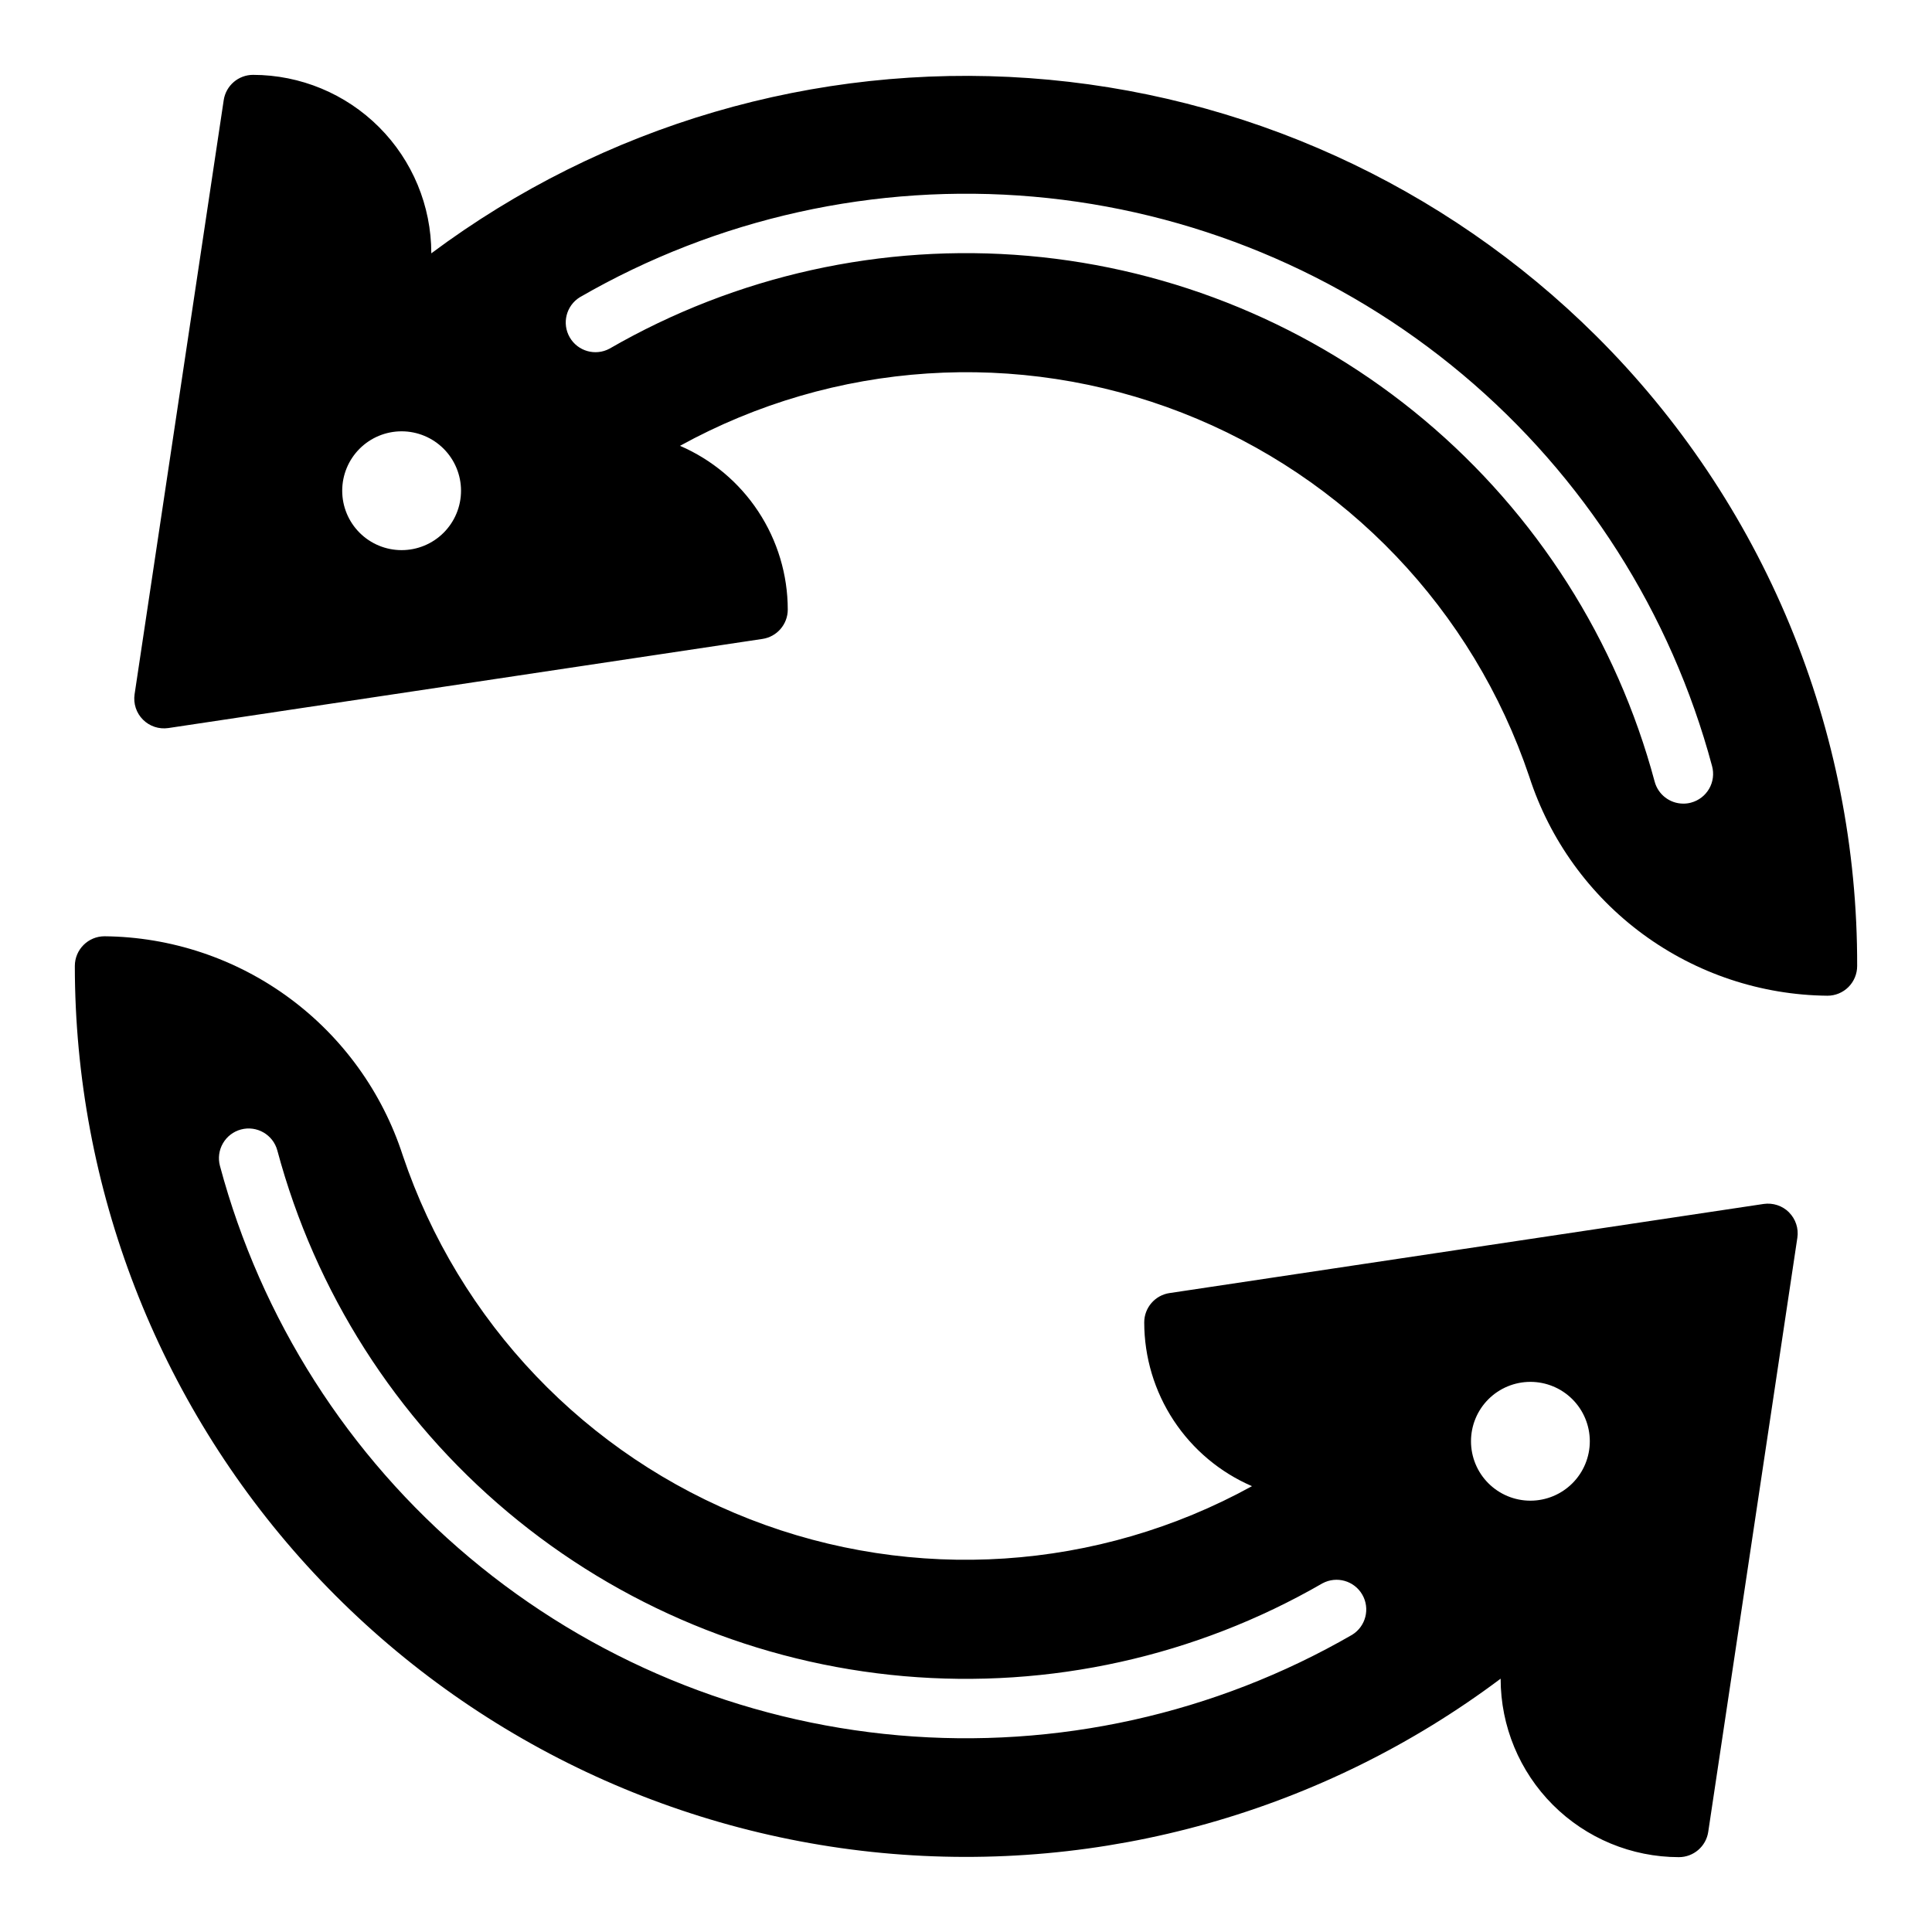 <?xml version="1.0" encoding="UTF-8"?>
<!-- Uploaded to: SVG Repo, www.svgrepo.com, Generator: SVG Repo Mixer Tools -->
<svg fill="#000000" width="800px" height="800px" version="1.1" viewBox="144 144 512 512" xmlns="http://www.w3.org/2000/svg">
 <g>
  <path d="m618.11 465.28c-1.77-1.758-4.262-2.578-6.731-2.219l-157.44 23.617v-0.004c-3.856 0.578-6.707 3.891-6.707 7.785 0.012 9.23 2.719 18.258 7.793 25.965 5.074 7.711 12.293 13.77 20.766 17.426-40.848 22.488-89.566 25.703-133.02 8.781-43.449-16.926-77.156-52.242-92.035-96.434-5.422-16.746-15.969-31.359-30.148-41.781-14.184-10.422-31.281-16.121-48.879-16.293-4.348 0-7.875 3.527-7.875 7.875 0.016 58.762 21.941 115.41 61.492 158.88 39.547 43.465 93.883 70.621 152.38 76.168 58.504 5.543 116.97-10.922 163.98-46.18v0.062c0.012 12.523 4.992 24.531 13.848 33.387s20.859 13.836 33.383 13.848c3.898 0 7.211-2.852 7.785-6.707l23.617-157.44c0.371-2.469-0.453-4.965-2.219-6.731zm-115.77 111.95c-36.375 21.004-78.332 30.309-120.18 26.652-41.848-3.656-81.551-20.102-113.73-47.098-32.18-27-55.273-63.242-66.145-103.82-0.539-2.016-0.254-4.168 0.793-5.973 1.043-1.809 2.766-3.129 4.785-3.668 4.199-1.121 8.516 1.379 9.637 5.578 10.039 37.449 31.355 70.906 61.059 95.824s66.352 40.098 104.98 43.473 77.352-5.211 110.93-24.602c3.75-2.016 8.422-0.688 10.547 2.996 2.129 3.684 0.945 8.395-2.672 10.633zm47.23-35.535c-4.176 0-8.18-1.66-11.133-4.613-2.953-2.949-4.609-6.957-4.609-11.133s1.656-8.18 4.609-11.133c2.953-2.949 6.957-4.609 11.133-4.609 4.176 0 8.18 1.66 11.133 4.609 2.953 2.953 4.613 6.957 4.613 11.133s-1.66 8.184-4.613 11.133c-2.953 2.953-6.957 4.613-11.133 4.613z"/>
  <path d="m566.99 233.01c-40.281-40.051-93.613-64.297-150.28-68.312-56.664-4.016-112.88 12.465-158.41 46.438v-0.062c-0.012-12.523-4.992-24.531-13.848-33.383-8.855-8.855-20.859-13.836-33.383-13.852-3.898 0-7.207 2.856-7.785 6.707l-23.617 157.44c-0.367 2.469 0.453 4.969 2.219 6.731 1.766 1.766 4.262 2.59 6.731 2.223l157.44-23.617c3.856-0.578 6.707-3.887 6.707-7.785-0.008-9.23-2.719-18.258-7.793-25.965-5.074-7.711-12.293-13.77-20.766-17.426 40.848-22.488 89.566-25.703 133.02-8.777 43.449 16.922 77.156 52.238 92.039 96.43 5.418 16.746 15.965 31.363 30.145 41.785 14.184 10.418 31.281 16.117 48.883 16.289 2.086 0 4.09-0.828 5.566-2.305 1.473-1.477 2.305-3.481 2.305-5.566 0.086-31.027-5.984-61.762-17.859-90.426-11.871-28.664-29.312-54.688-51.312-76.566zm-316.56 56.781c-4.176 0-8.18-1.656-11.133-4.609-2.953-2.953-4.609-6.957-4.609-11.133s1.656-8.18 4.609-11.133c2.953-2.953 6.957-4.613 11.133-4.613 4.176 0 8.18 1.66 11.133 4.613 2.953 2.953 4.613 6.957 4.613 11.133s-1.66 8.18-4.613 11.133c-2.953 2.953-6.957 4.609-11.133 4.609zm341.71 66.914h0.004c-0.668 0.18-1.352 0.27-2.039 0.266-3.566 0-6.688-2.394-7.606-5.84-10.031-37.453-31.344-70.914-61.047-95.84-29.699-24.926-66.352-40.109-104.98-43.488-38.629-3.379-77.359 5.207-110.94 24.594-3.746 2.016-8.418 0.691-10.547-2.996-2.129-3.684-0.945-8.391 2.676-10.629 36.371-21.008 78.328-30.312 120.18-26.656 41.844 3.66 81.547 20.102 113.73 47.102 32.18 26.996 55.273 63.242 66.145 103.81 0.551 2.023 0.273 4.18-0.773 5.996-1.047 1.816-2.773 3.141-4.797 3.68z"/>
 </g>
</svg>